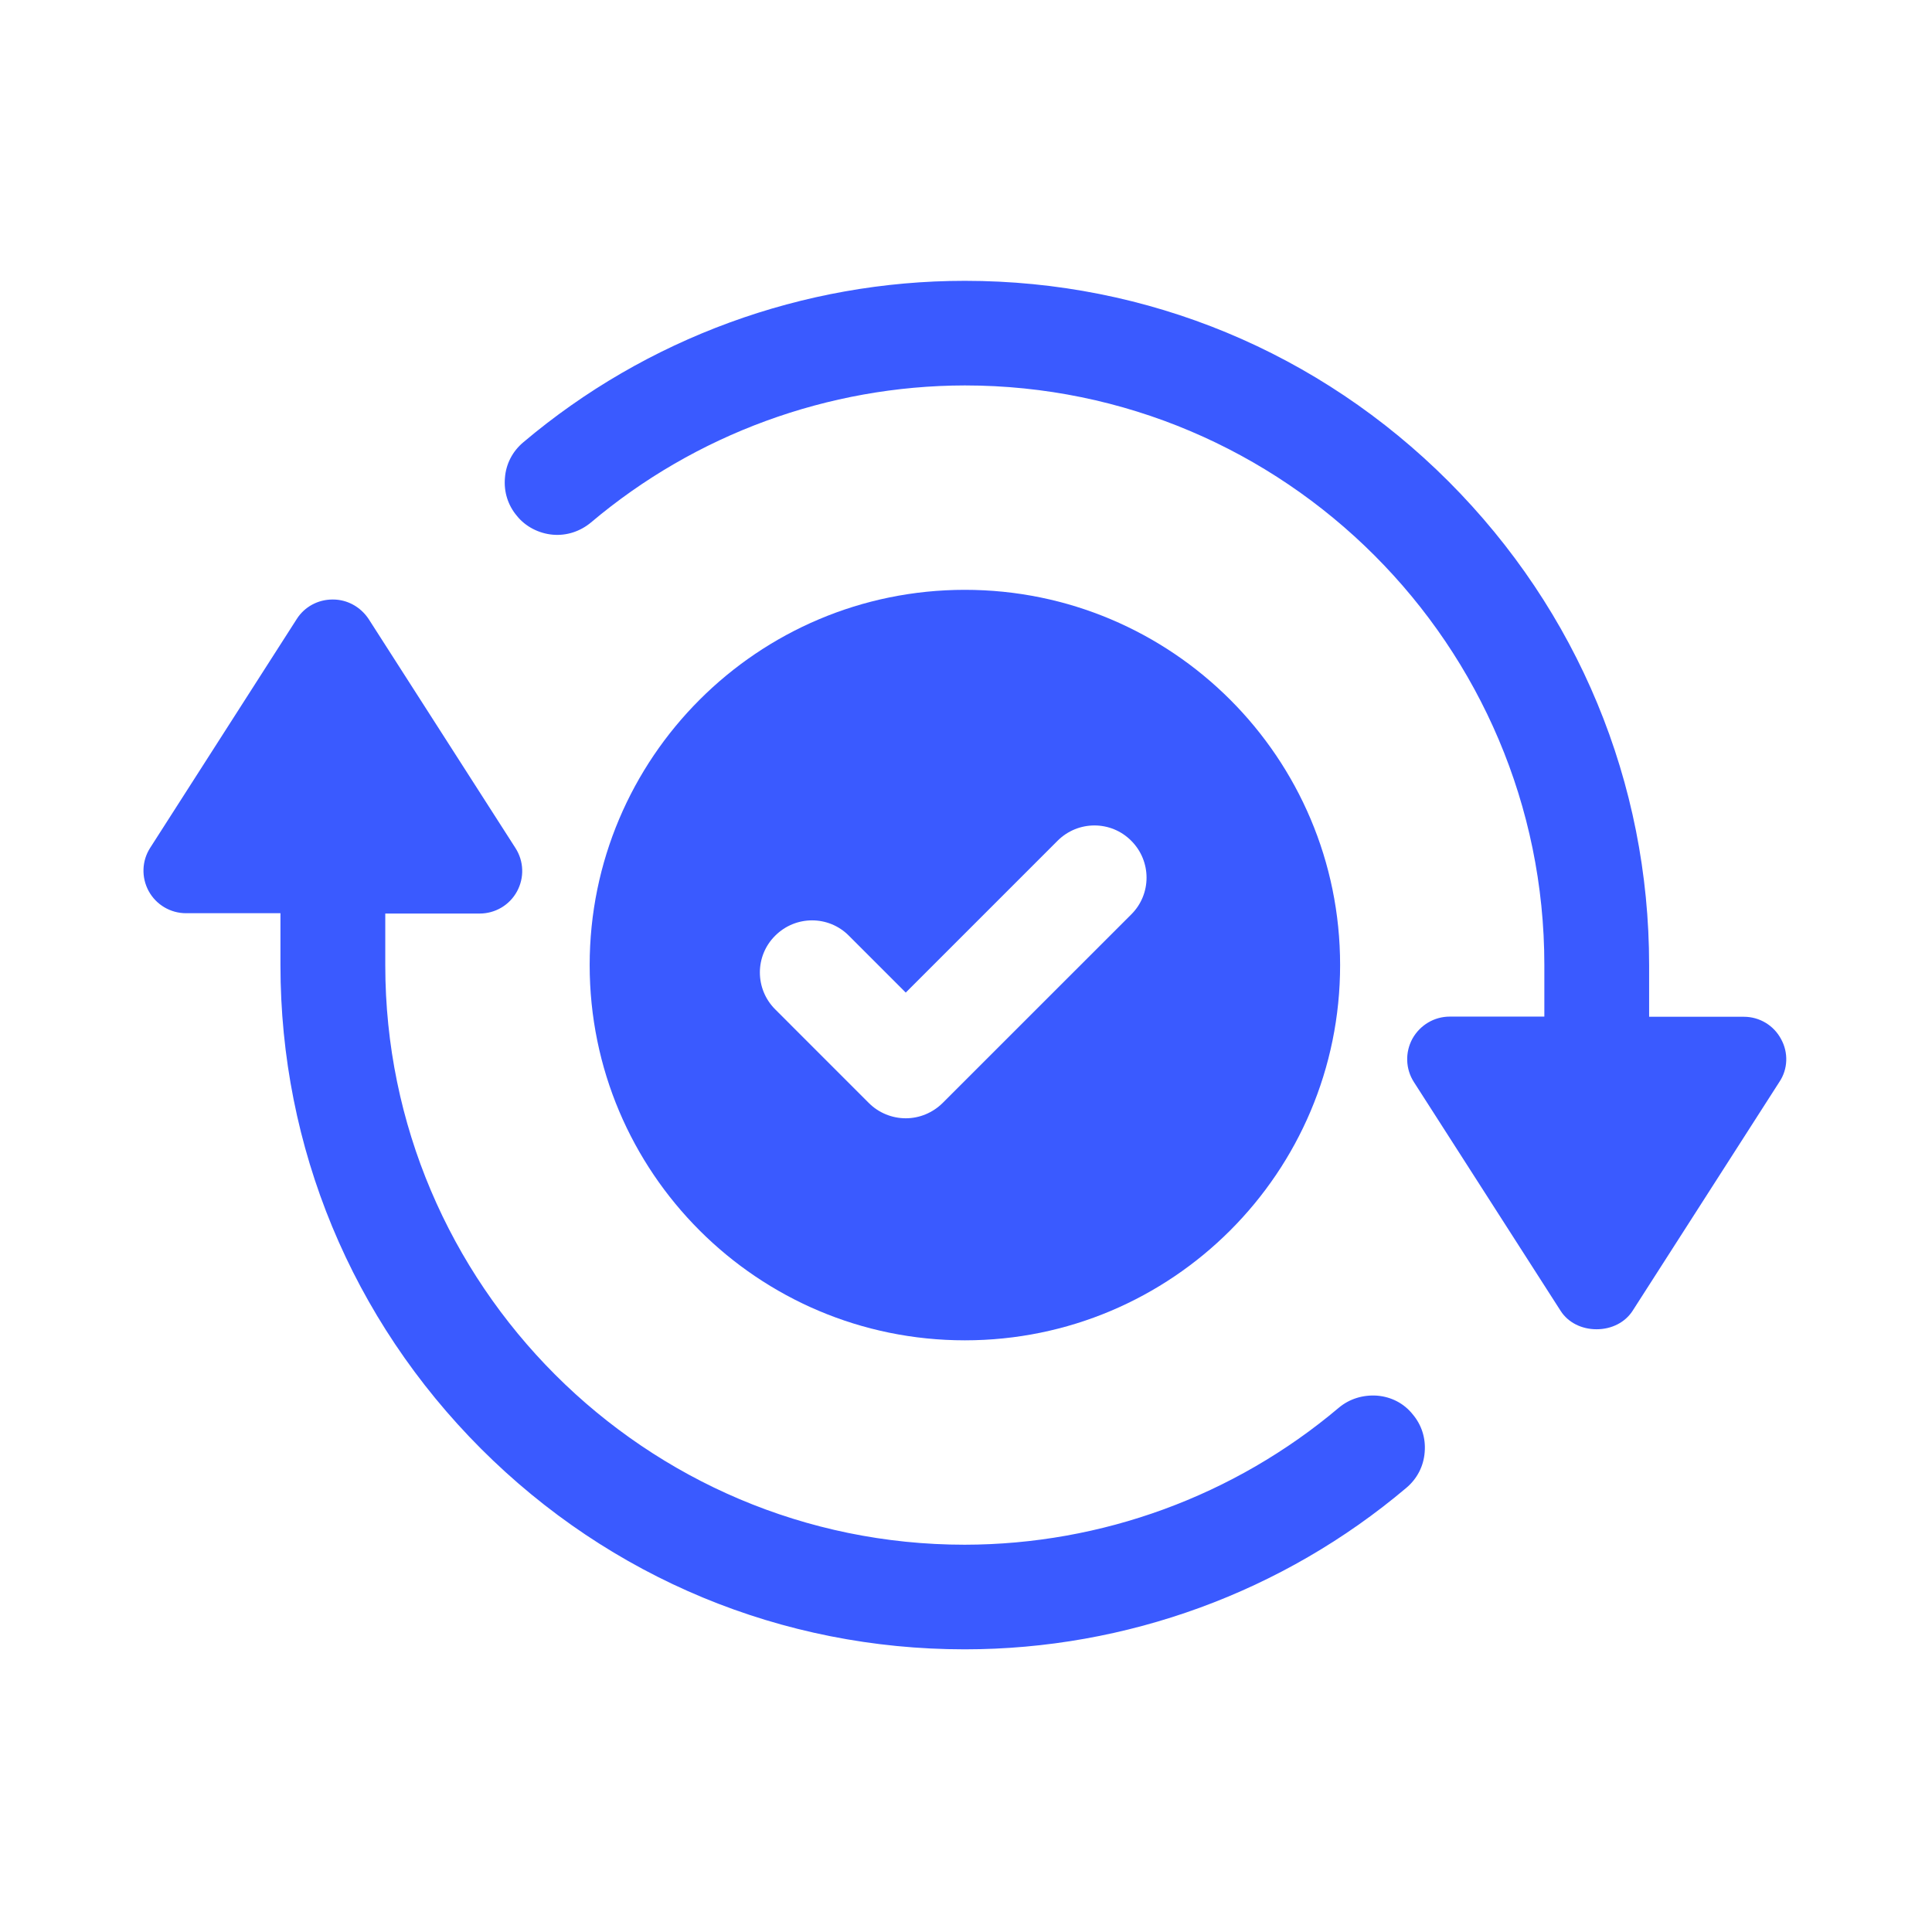 <svg xmlns="http://www.w3.org/2000/svg" xmlns:xlink="http://www.w3.org/1999/xlink" width="240" zoomAndPan="magnify" viewBox="0 0 180 180" height="240" preserveAspectRatio="xMidYMid meet" version="1.2"><defs><clipPath id="22a20d294e"><path d="M 47 26.164 L 166.84 26.164 L 166.84 124 L 47 124 Z M 47 26.164 "/></clipPath><clipPath id="58851d9f2b"><path d="M 13.09 55 L 133 55 L 133 153.664 L 13.09 153.664 Z M 13.09 55 "/></clipPath></defs><g id="ea7bcd5b53"><path style=" stroke:none;fill-rule:nonzero;fill:#3a5aff;fill-opacity:1;" d="M 124.855 89.914 C 124.855 70.598 109.195 54.953 89.895 54.953 C 70.594 54.953 54.938 70.613 54.938 89.914 C 54.938 109.23 70.594 124.875 89.895 124.875 C 109.195 124.875 124.855 109.23 124.855 89.914 Z M 84.387 104.188 C 83.098 104.188 81.855 103.672 80.953 102.77 L 72.223 94.039 C 70.32 92.137 70.32 89.062 72.223 87.176 C 74.125 85.273 77.199 85.273 79.086 87.176 L 84.387 92.477 L 98.531 78.332 C 100.434 76.43 103.508 76.43 105.395 78.332 C 107.297 80.234 107.297 83.309 105.395 85.195 L 87.816 102.77 C 86.898 103.672 85.676 104.188 84.387 104.188 Z M 84.387 104.188 "/><g clip-rule="nonzero" clip-path="url(#22a20d294e)"><path style=" stroke:none;fill-rule:nonzero;fill:#3a5aff;fill-opacity:1;" d="M 165.938 96.809 C 165.262 95.539 163.941 94.73 162.473 94.73 C 162.473 94.73 162.457 94.73 162.441 94.73 L 153.645 94.73 L 153.645 89.914 C 153.645 72.918 147.008 56.922 134.957 44.852 C 122.906 32.801 106.91 26.164 89.91 26.164 C 89.895 26.164 89.879 26.164 89.879 26.164 C 74.816 26.164 60.219 31.516 48.75 41.211 C 47.75 42.051 47.137 43.227 47.043 44.531 C 46.93 45.836 47.332 47.094 48.168 48.074 C 48.941 49.043 50.184 49.703 51.504 49.816 C 52.793 49.93 54.066 49.508 55.066 48.672 C 64.797 40.457 77.168 35.93 89.895 35.91 C 119.668 35.91 143.883 60.141 143.883 89.898 L 143.883 94.715 L 135.086 94.715 C 135.086 94.715 135.07 94.715 135.07 94.715 C 133.621 94.715 132.301 95.504 131.59 96.777 C 130.898 98.051 130.945 99.598 131.734 100.82 L 145.414 122.152 C 146.105 123.215 147.348 123.844 148.75 123.844 C 150.164 123.844 151.406 123.199 152.098 122.137 L 165.777 100.805 C 166.582 99.613 166.633 98.066 165.938 96.809 Z M 165.938 96.809 "/></g><g clip-rule="nonzero" clip-path="url(#58851d9f2b)"><path style=" stroke:none;fill-rule:nonzero;fill:#3a5aff;fill-opacity:1;" d="M 128.32 130.031 C 127 129.934 125.727 130.32 124.727 131.16 C 114.996 139.375 102.641 143.902 89.879 143.918 C 60.125 143.918 35.895 119.688 35.895 89.93 L 35.895 85.113 L 44.688 85.113 C 46.141 85.113 47.477 84.324 48.168 83.051 C 48.863 81.777 48.812 80.234 48.023 79.008 L 34.348 57.676 C 33.59 56.535 32.348 55.855 31.027 55.855 C 31.012 55.855 30.996 55.855 30.98 55.855 C 29.625 55.855 28.367 56.535 27.645 57.676 L 14 78.977 C 13.207 80.199 13.16 81.746 13.852 83.02 C 14.547 84.293 15.883 85.082 17.332 85.082 L 26.129 85.082 L 26.129 89.914 C 26.129 106.91 32.766 122.91 44.816 134.977 C 56.867 147.027 72.867 153.664 89.863 153.664 C 89.863 153.664 89.879 153.664 89.895 153.664 C 104.961 153.664 119.555 148.316 131.027 138.617 C 132.023 137.781 132.637 136.605 132.734 135.297 C 132.848 133.992 132.445 132.738 131.605 131.754 C 130.801 130.754 129.641 130.145 128.32 130.031 Z M 128.32 130.031 "/></g></g></svg>